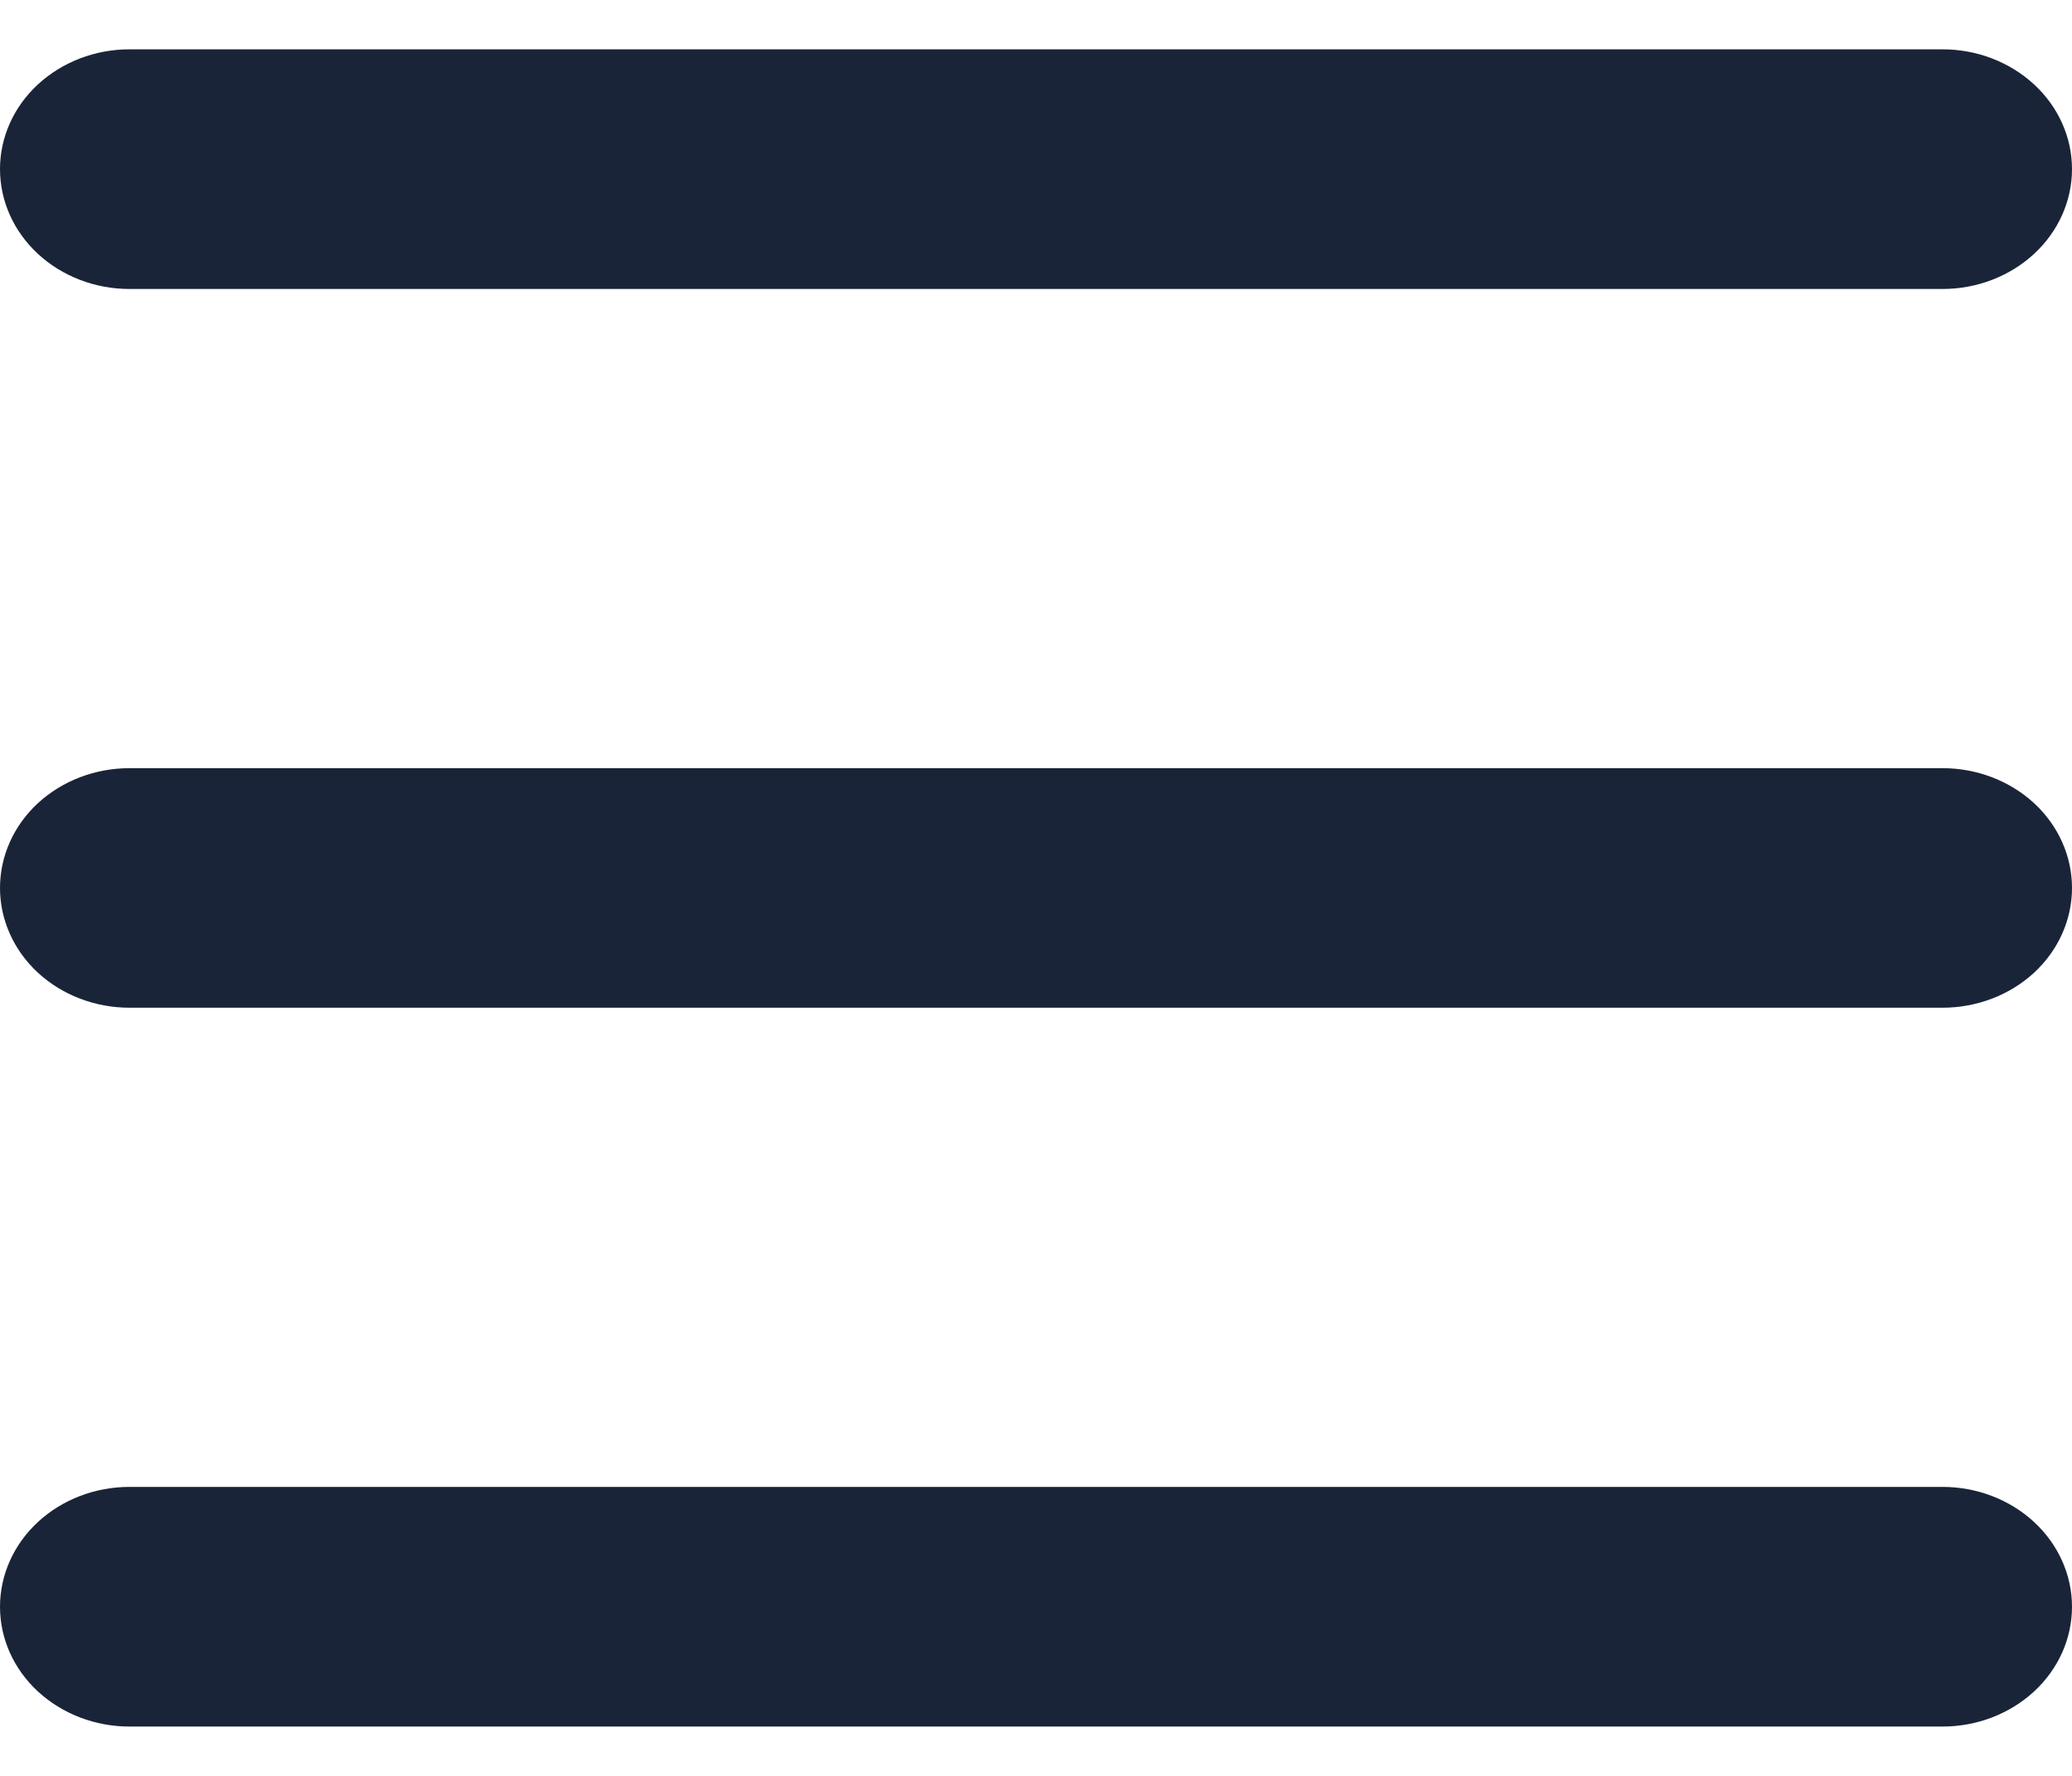 <svg width="21" height="18" viewBox="0 0 21 18" fill="none" xmlns="http://www.w3.org/2000/svg">
<path d="M0 1.714C0 1.392 0.138 1.083 0.384 0.856C0.631 0.628 0.964 0.5 1.312 0.5H19.688C20.036 0.5 20.369 0.628 20.616 0.856C20.862 1.083 21 1.392 21 1.714C21 2.036 20.862 2.345 20.616 2.573C20.369 2.801 20.036 2.929 19.688 2.929H1.312C0.964 2.929 0.631 2.801 0.384 2.573C0.138 2.345 0 2.036 0 1.714ZM0 9C0 8.678 0.138 8.369 0.384 8.141C0.631 7.914 0.964 7.786 1.312 7.786H19.688C20.036 7.786 20.369 7.914 20.616 8.141C20.862 8.369 21 8.678 21 9C21 9.322 20.862 9.631 20.616 9.859C20.369 10.086 20.036 10.214 19.688 10.214H1.312C0.964 10.214 0.631 10.086 0.384 9.859C0.138 9.631 0 9.322 0 9ZM1.312 15.071C0.964 15.071 0.631 15.199 0.384 15.427C0.138 15.655 0 15.964 0 16.286C0 16.608 0.138 16.917 0.384 17.144C0.631 17.372 0.964 17.5 1.312 17.5H19.688C20.036 17.5 20.369 17.372 20.616 17.144C20.862 16.917 21 16.608 21 16.286C21 15.964 20.862 15.655 20.616 15.427C20.369 15.199 20.036 15.071 19.688 15.071H1.312Z" fill="#1A2438"/>
</svg>
